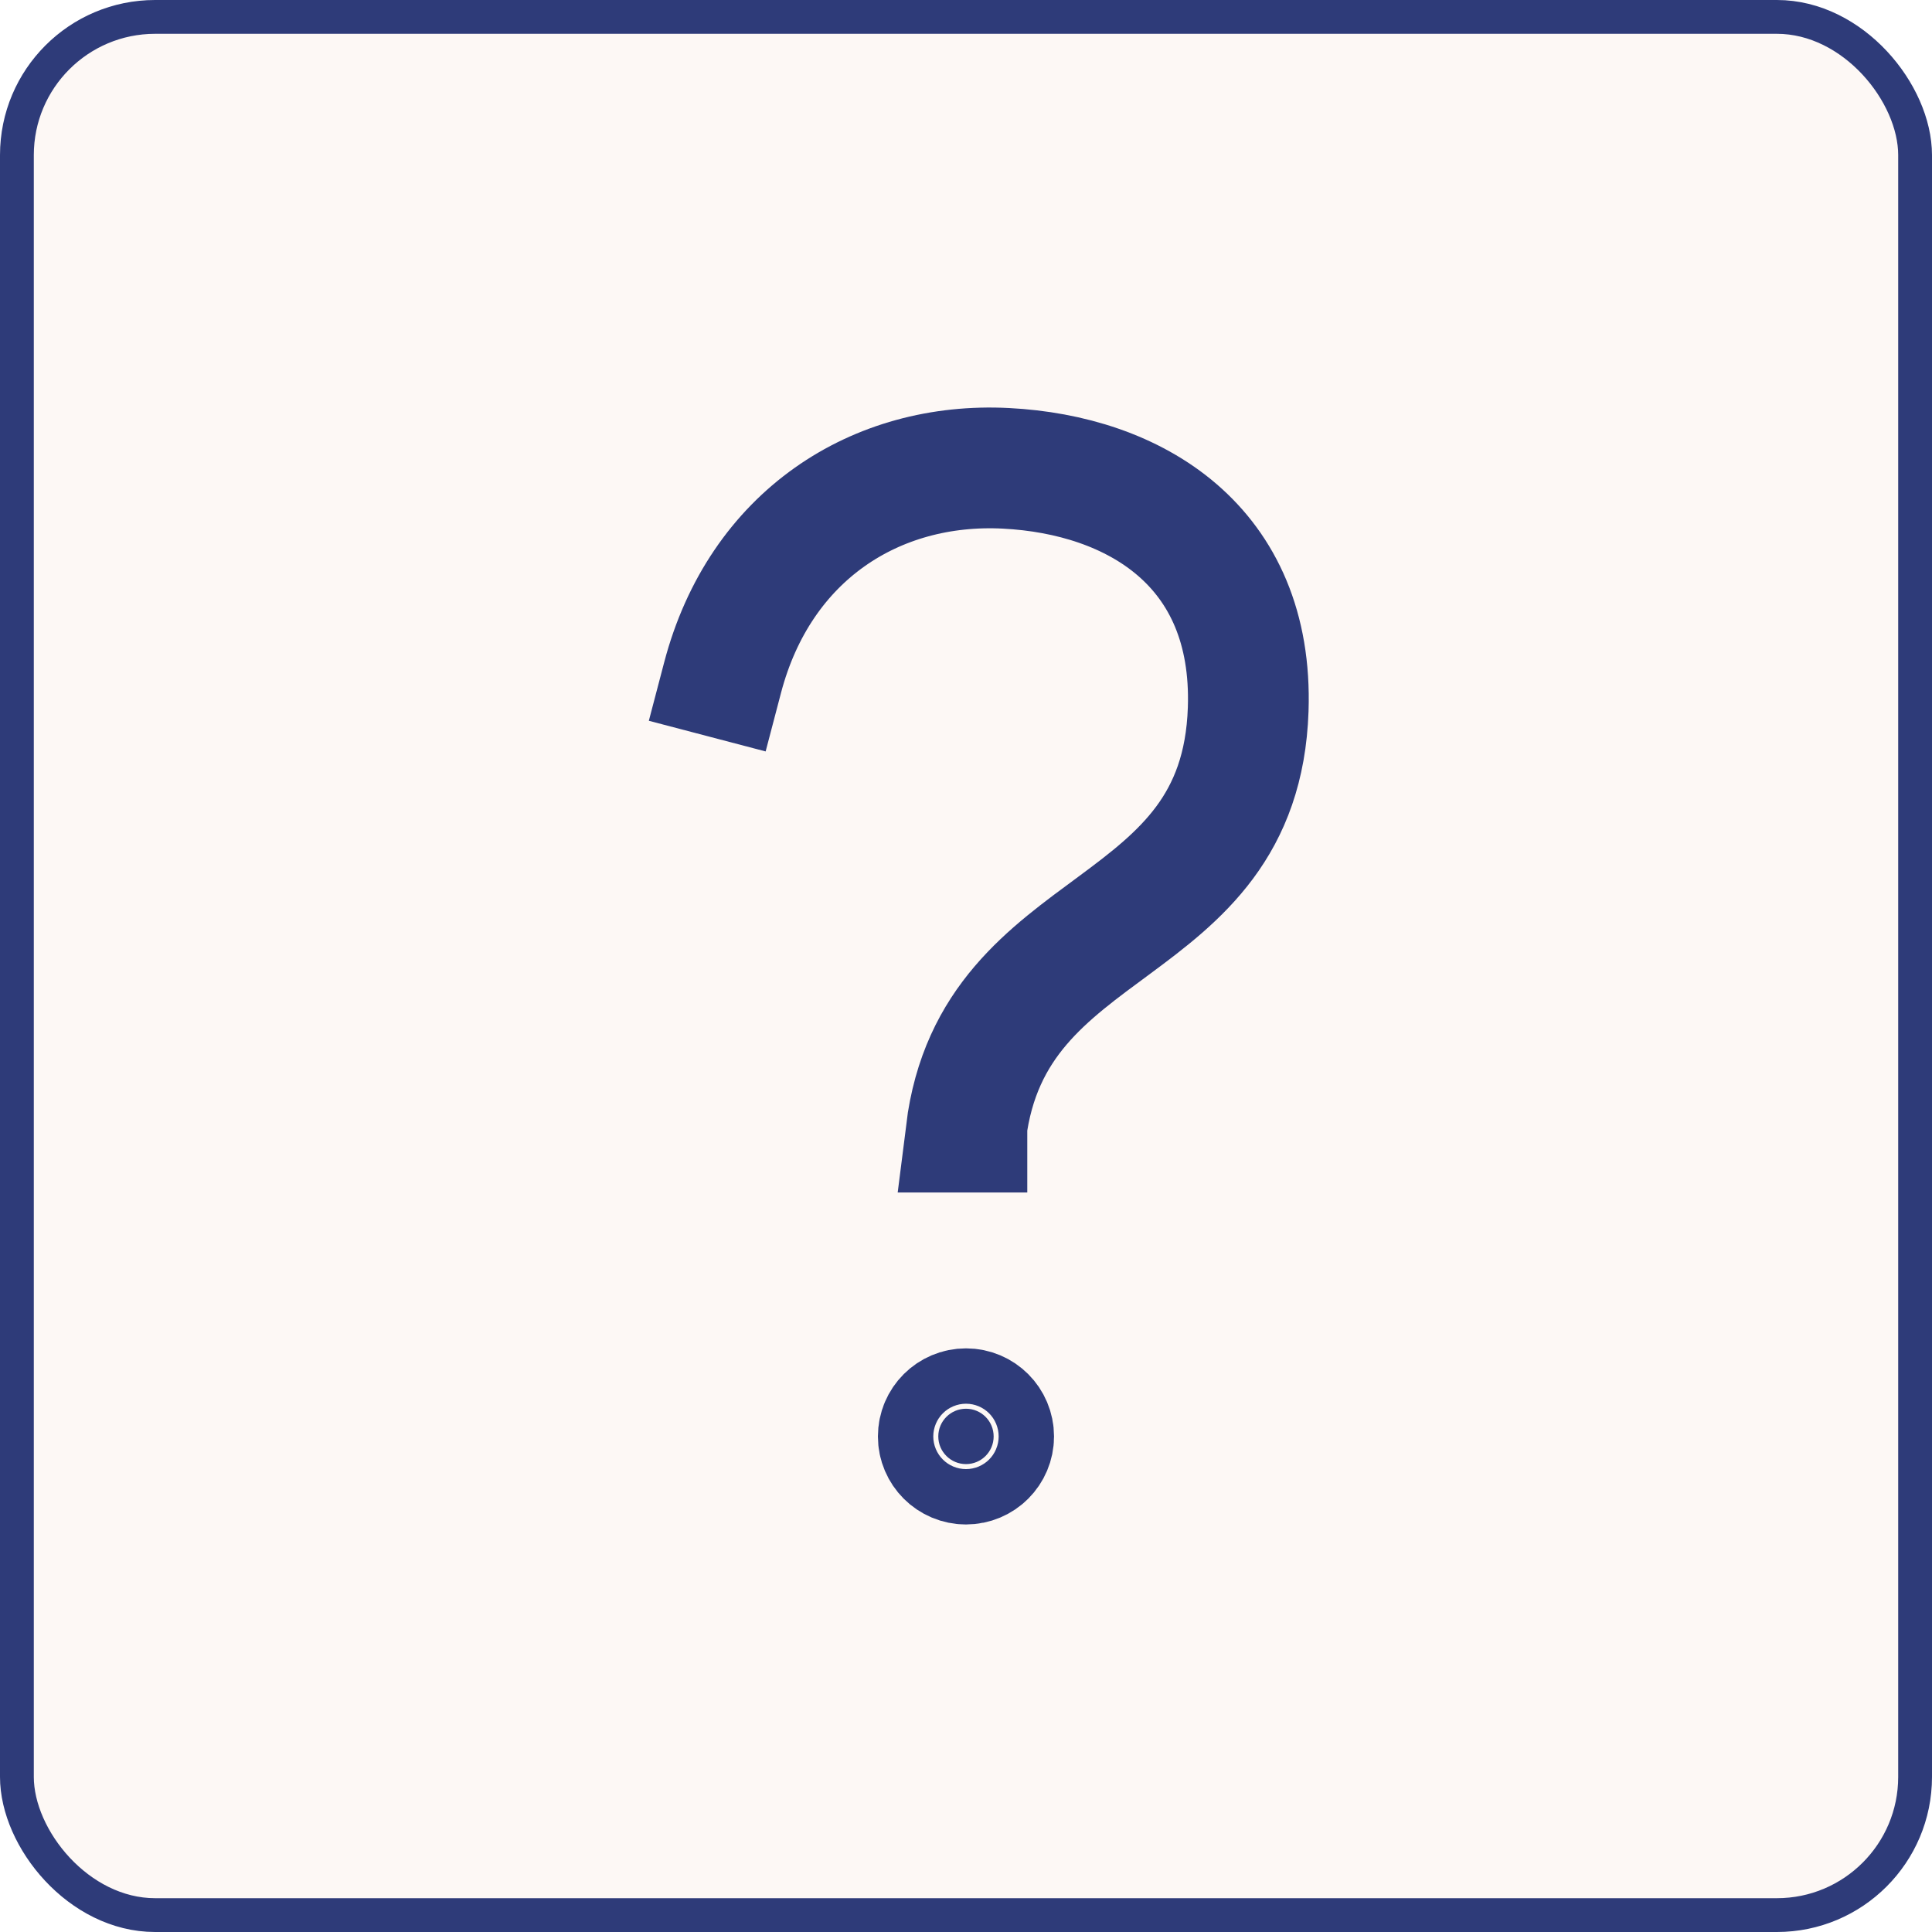 <svg width="32" height="32" viewBox="0 0 32 32" fill="none" xmlns="http://www.w3.org/2000/svg">
<rect x="0.28" y="0.28" width="31.44" height="31.44" rx="2.289" fill="#CF6D2B" fill-opacity="0.05"/>
<rect x="0.28" y="0.28" width="31.44" height="31.44" rx="2.289" stroke="#2E3B79" stroke-width="0.56"/>
<path d="M16 24.25C16.253 24.25 16.458 24.045 16.458 23.792C16.458 23.538 16.253 23.333 16 23.333C15.747 23.333 15.541 23.538 15.541 23.792C15.541 24.045 15.747 24.25 16 24.25Z" fill="#2E3B79" stroke="#2E3B79" stroke-width="2" stroke-miterlimit="10" stroke-linecap="square"/>
<path d="M11.968 11.225C12.587 8.867 14.509 7.646 16.662 7.757C18.787 7.866 20.765 9.036 20.674 11.749C20.544 15.607 16.458 15.084 16.001 18.751H16.015" stroke="#2E3B79" stroke-width="2" stroke-miterlimit="10" stroke-linecap="square"/>
</svg>
